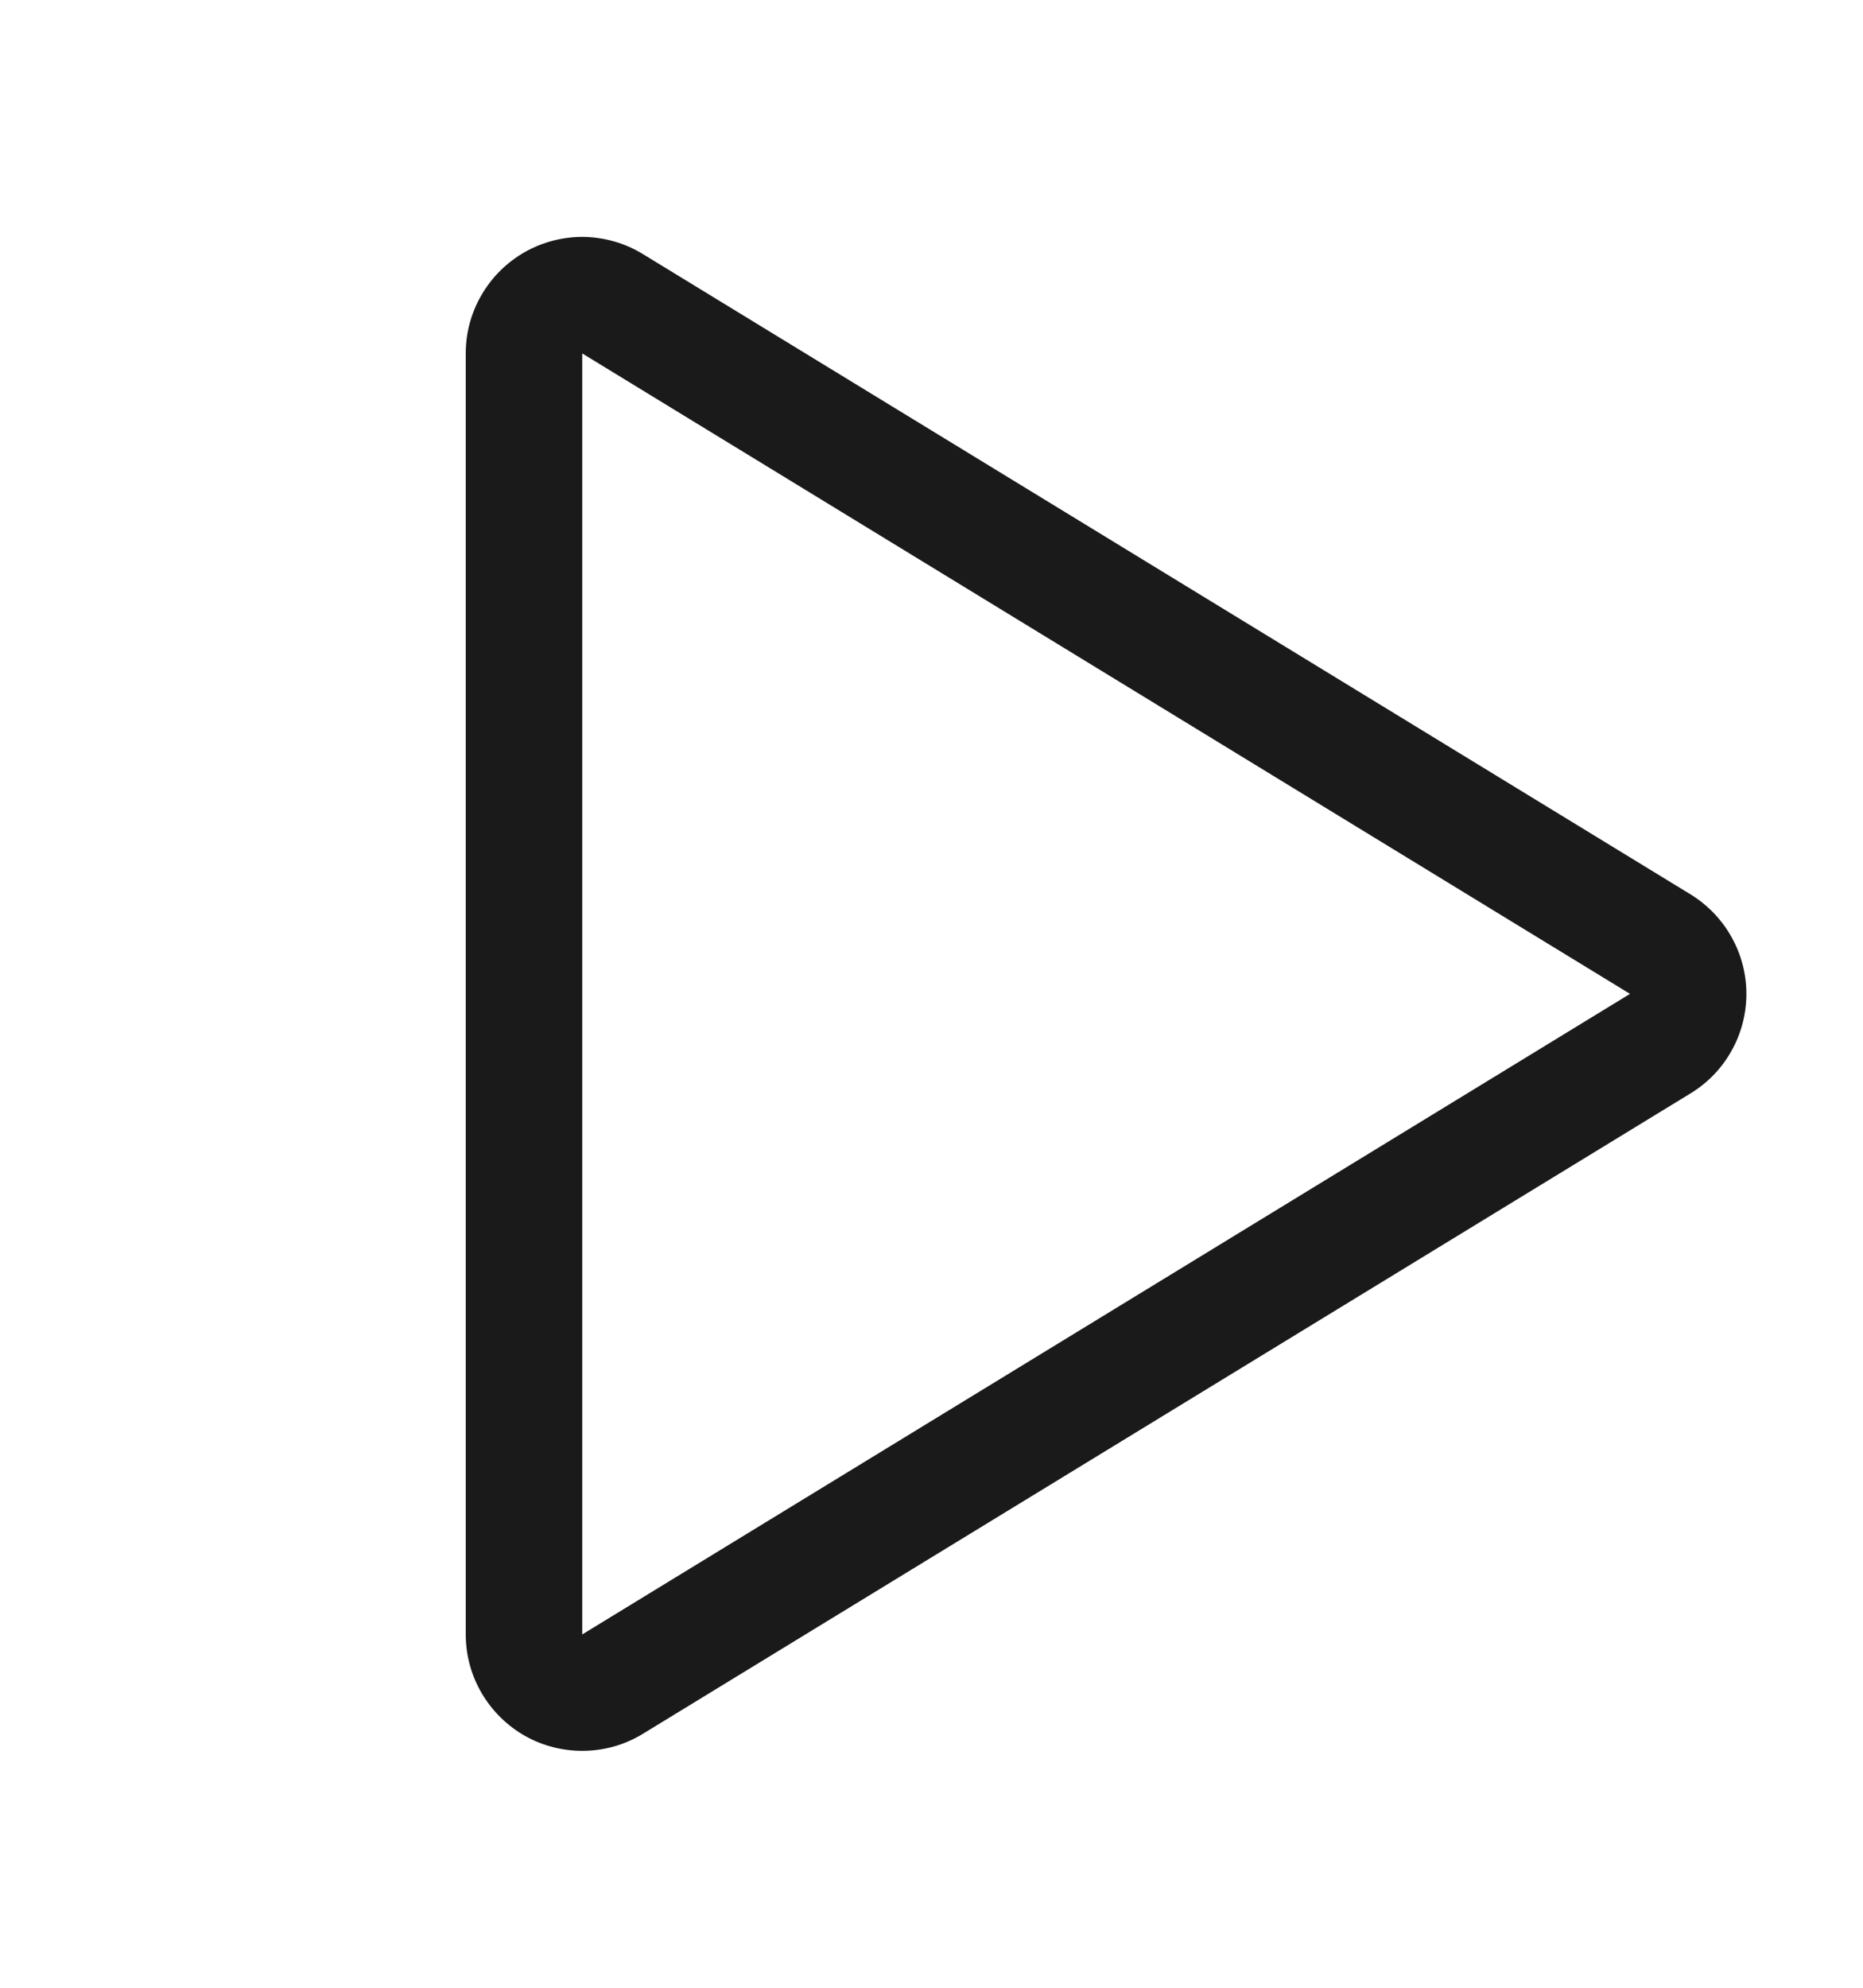 <svg width="15" height="16" viewBox="0 0 15 16" fill="none" xmlns="http://www.w3.org/2000/svg">
<path fill-rule="evenodd" clip-rule="evenodd" d="M4.229 2.027C4.374 1.946 4.539 1.904 4.705 1.907C4.872 1.911 5.034 1.958 5.176 2.045L13.613 7.2C13.749 7.284 13.863 7.402 13.941 7.542C14.02 7.682 14.061 7.84 14.061 8C14.061 8.161 14.02 8.319 13.941 8.459C13.863 8.599 13.749 8.717 13.613 8.8L5.176 13.956C5.034 14.043 4.872 14.09 4.705 14.093C4.539 14.096 4.374 14.055 4.229 13.974C4.084 13.892 3.963 13.773 3.879 13.63C3.794 13.486 3.75 13.322 3.75 13.156V2.845C3.75 2.678 3.794 2.515 3.879 2.371C3.963 2.227 4.084 2.109 4.229 2.027ZM13.124 8L4.688 2.845L4.688 13.156L13.124 8Z" fill="#1A1A1A"/>
</svg>
